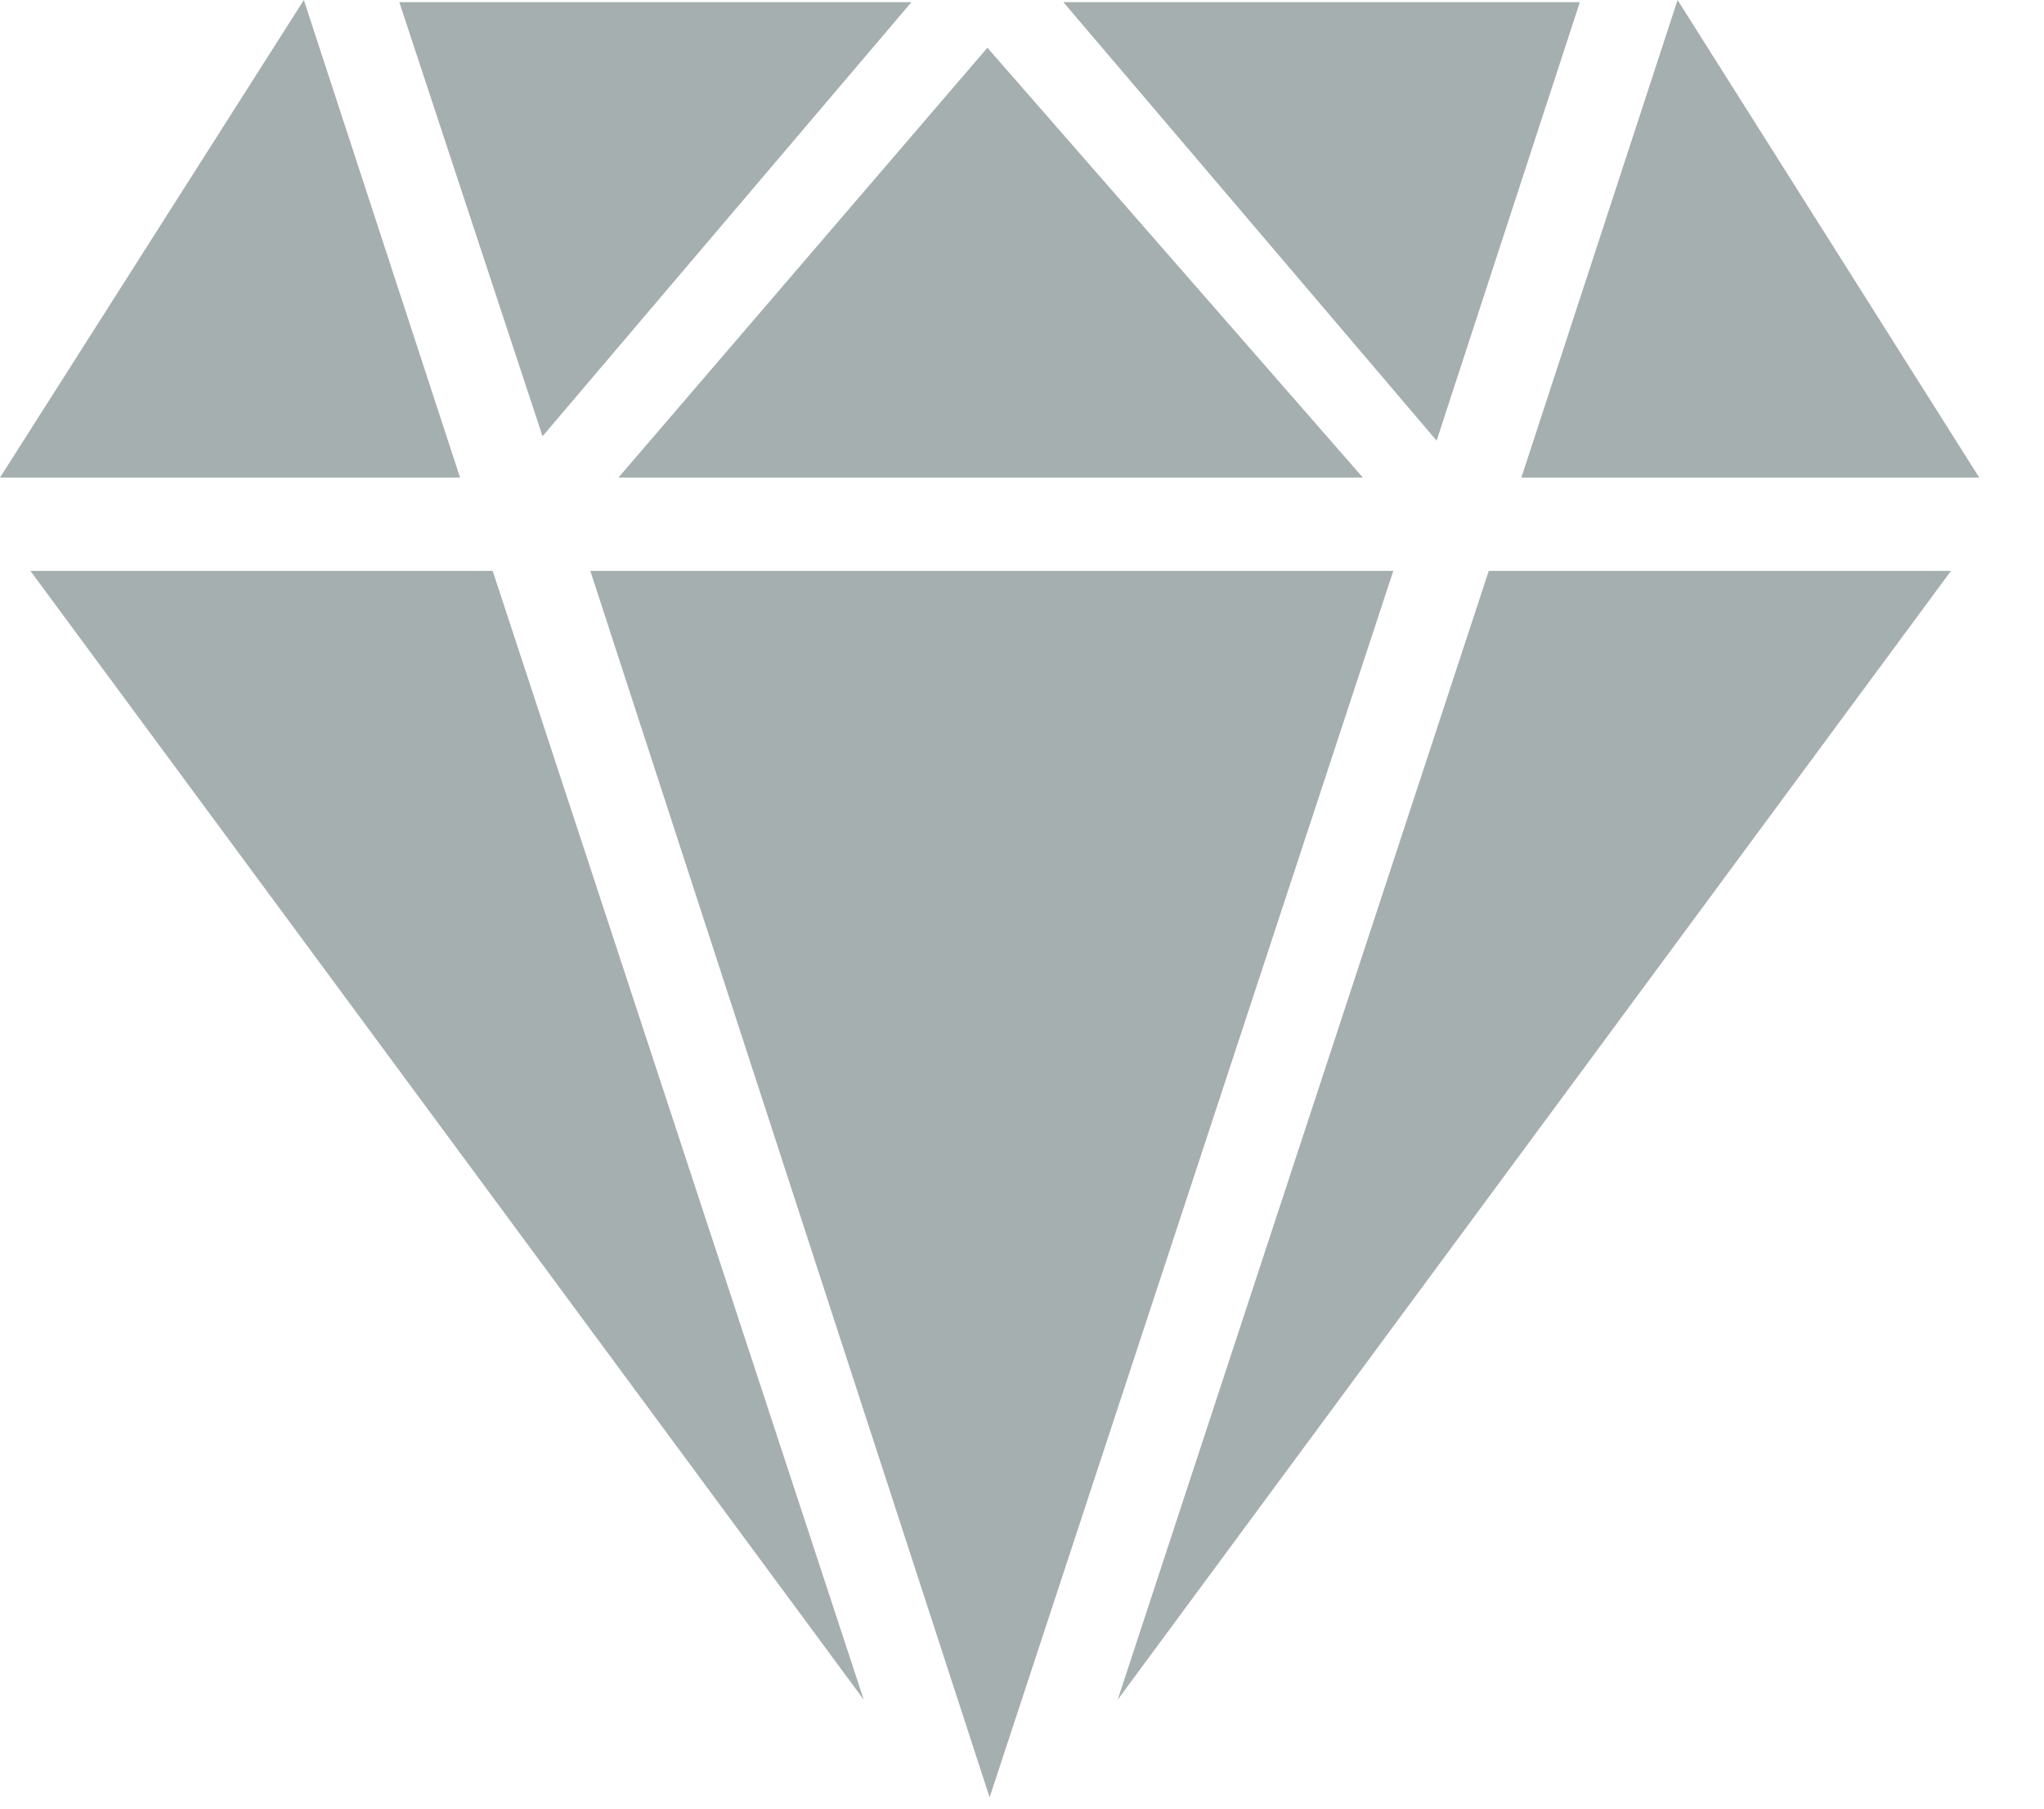 <svg width="26" height="23" viewBox="0 0 26 23" fill="none" xmlns="http://www.w3.org/2000/svg">
<path d="M17.723 7.26L12.588 22.857L7.509 7.26H17.723Z" fill="#A6AFAF"/>
<path d="M7.867 6.073L12.56 0.607L17.336 6.073H7.867Z" fill="#A6AFAF"/>
<path d="M6.901 5.548L5.079 0.027H11.594L6.901 5.548Z" fill="#A6AFAF"/>
<path d="M13.526 0.027H20.096L18.274 5.604L13.526 0.027Z" fill="#A6AFAF"/>
<path d="M6.267 7.26L10.987 21.615L0.387 7.26H6.267Z" fill="#A6AFAF"/>
<path d="M24.817 7.26L14.217 21.615L18.937 7.26H24.817Z" fill="#A6AFAF"/>
<path d="M3.865 0L5.852 6.073H0L3.865 0Z" fill="#A6AFAF"/>
<path d="M25.176 6.073H19.352L21.339 0L25.176 6.073Z" fill="#A6AFAF"/>
</svg>
